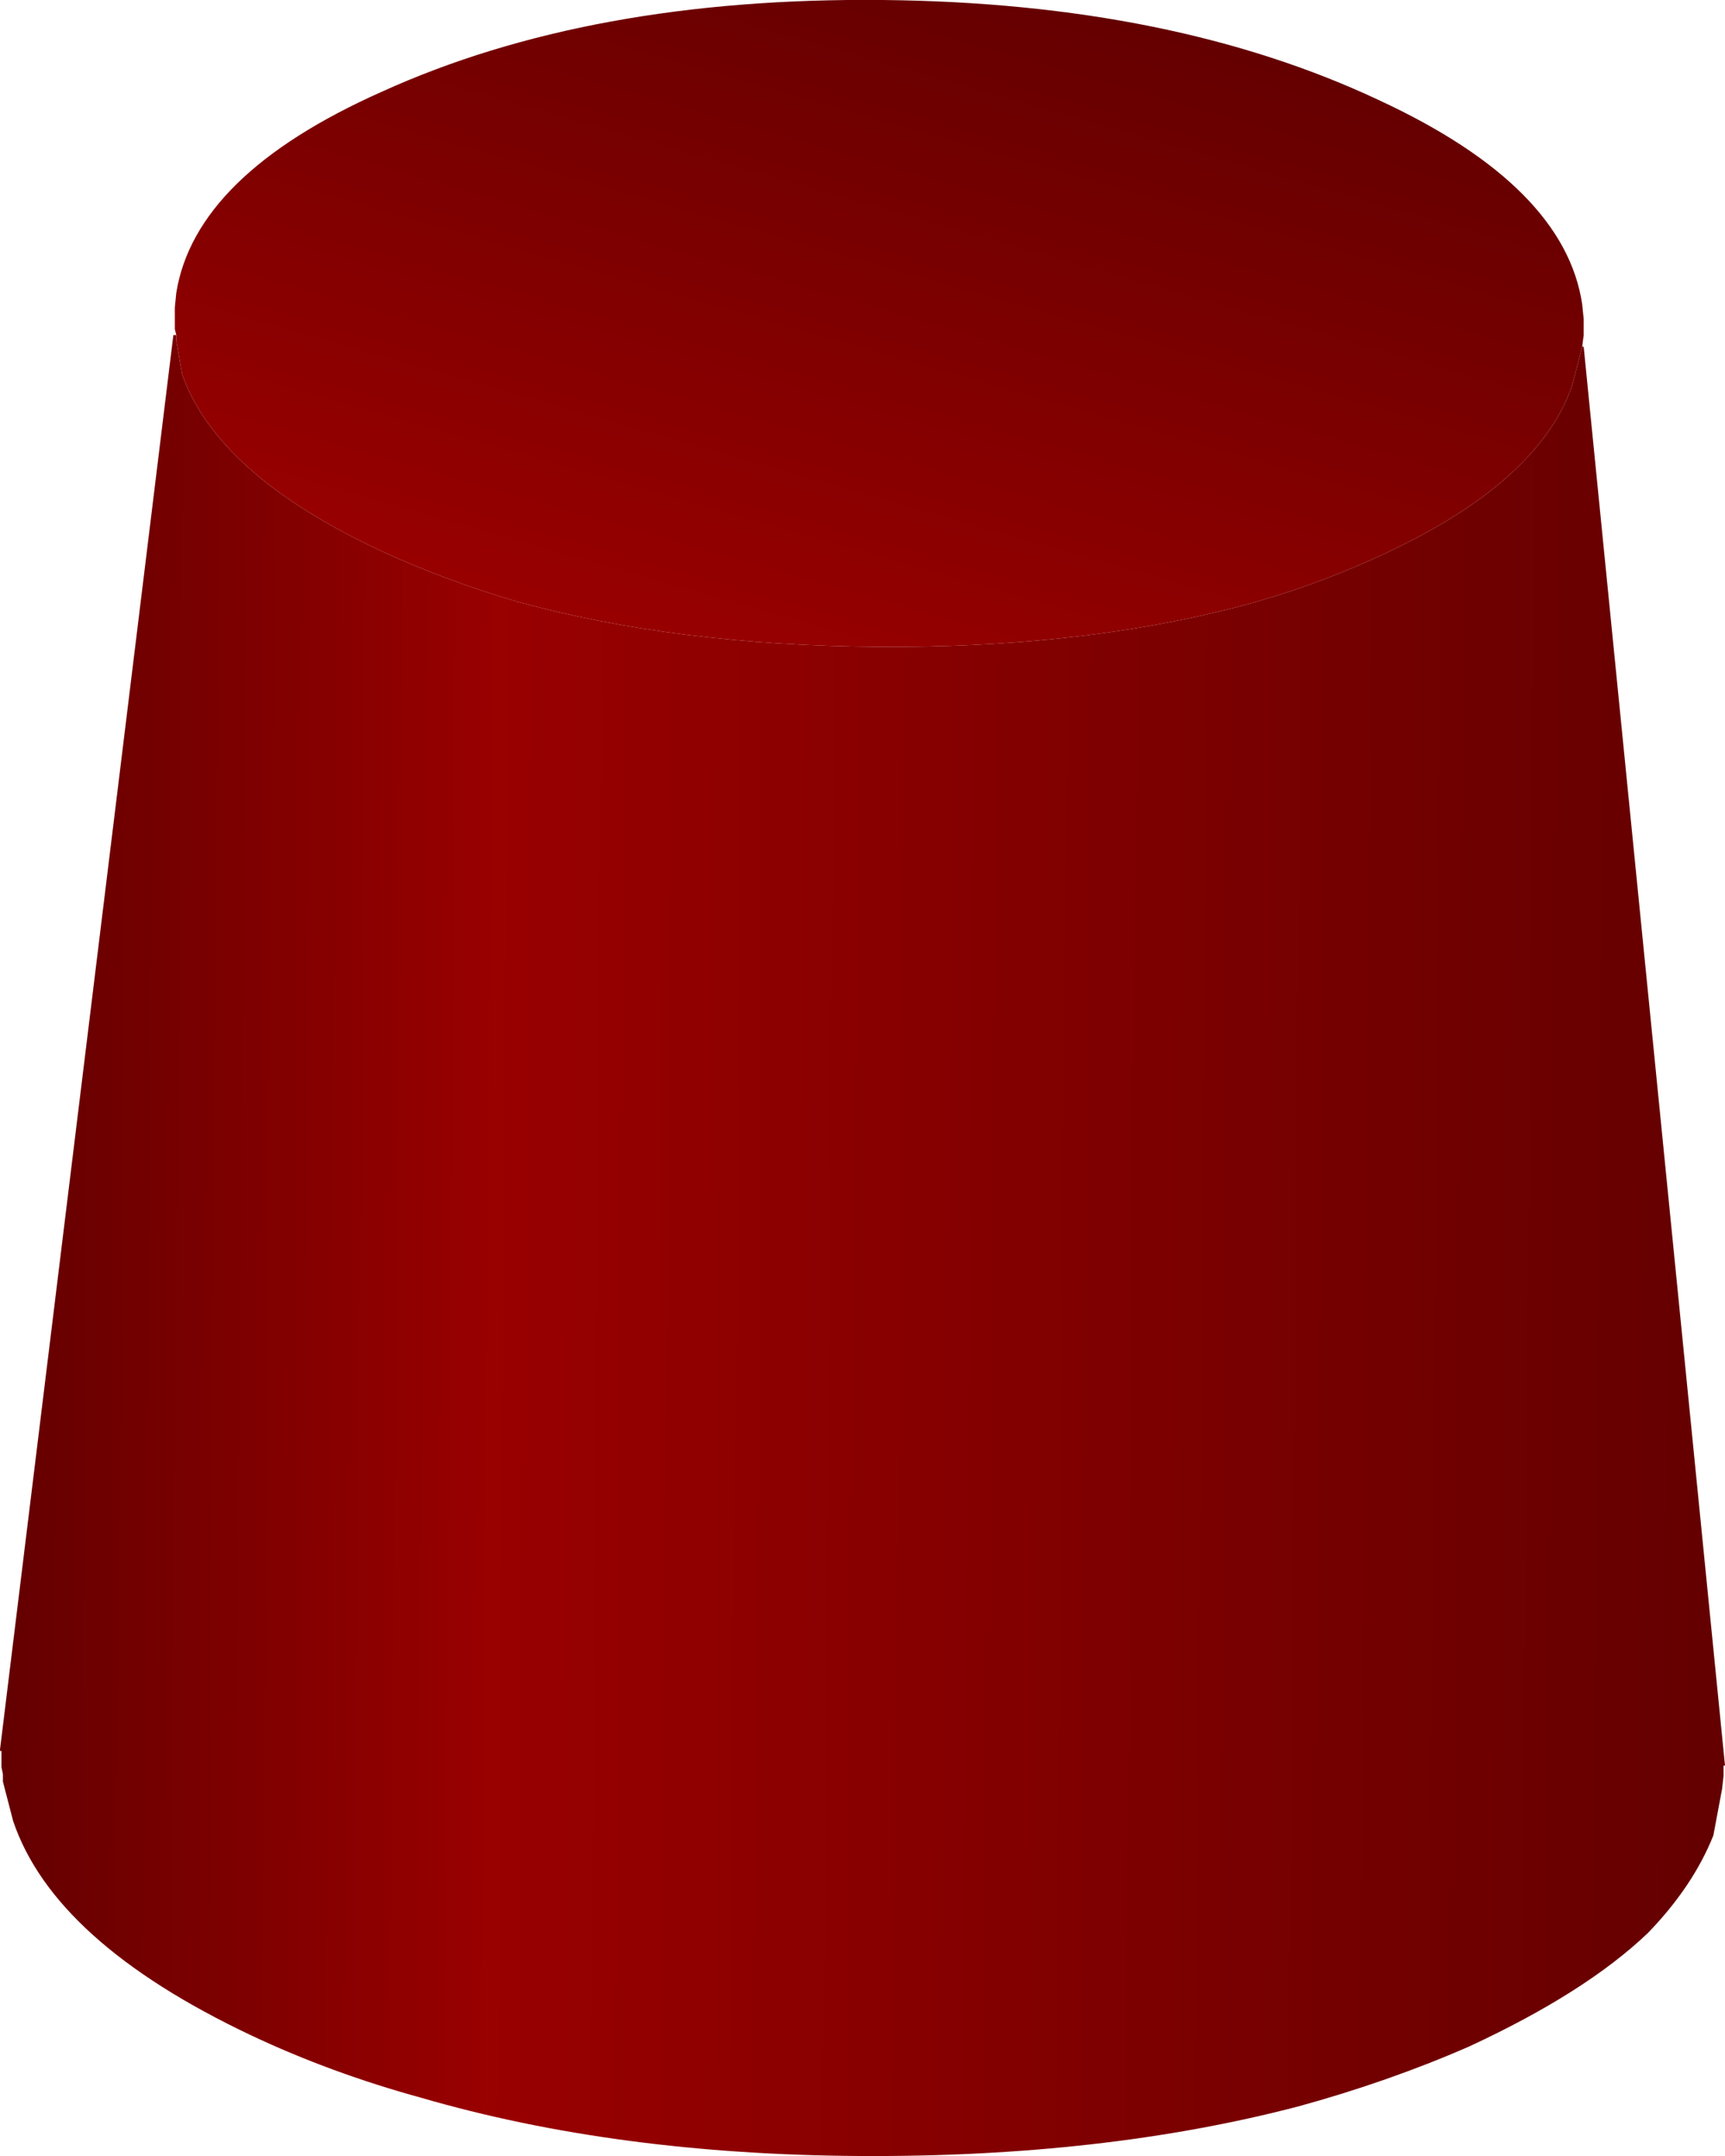 <?xml version="1.0" encoding="UTF-8" standalone="no"?>
<svg xmlns:xlink="http://www.w3.org/1999/xlink" height="74.0px" width="59.2px" xmlns="http://www.w3.org/2000/svg">
  <g transform="matrix(1.0, 0.0, 0.0, 1.0, 145.65, 43.95)">
    <path d="M-145.65 16.1 L-139.7 -32.45 -139.6 -32.45 -139.6 -32.25 -139.4 -31.1 Q-138.2 -27.7 -132.7 -25.1 -130.45 -24.05 -127.9 -23.3 -122.45 -21.8 -115.55 -21.75 -108.7 -21.7 -103.25 -23.1 -100.75 -23.75 -98.45 -24.8 -92.9 -27.3 -91.7 -30.7 L-91.35 -32.05 -91.3 -32.05 -86.45 16.65 -86.5 16.65 -86.5 16.75 -86.5 16.8 -86.5 16.9 -86.5 17.0 -86.55 17.45 -86.85 19.05 Q-87.55 20.8 -89.1 22.4 -91.25 24.45 -95.25 26.3 -98.0 27.5 -101.1 28.35 -107.8 30.1 -116.15 30.05 -124.5 30.0 -131.2 28.05 -134.3 27.2 -137.05 25.9 -143.8 22.7 -145.2 18.55 L-145.55 17.2 -145.55 16.95 -145.6 16.7 -145.6 16.25 -145.6 16.15 -145.65 16.1" fill="url(#gradient0)" fill-rule="evenodd" stroke="none"/>
    <path d="M-91.35 -32.05 L-91.7 -30.7 Q-92.9 -27.3 -98.45 -24.8 -100.75 -23.75 -103.25 -23.1 -108.7 -21.7 -115.55 -21.75 -122.45 -21.8 -127.9 -23.3 -130.45 -24.05 -132.7 -25.1 -138.2 -27.7 -139.4 -31.1 L-139.6 -32.25 -139.6 -32.45 -139.65 -32.65 -139.65 -33.05 -139.65 -33.4 -139.6 -33.9 Q-138.95 -37.95 -132.55 -40.8 -125.4 -44.05 -115.35 -43.95 -105.4 -43.85 -98.3 -40.5 -91.95 -37.55 -91.35 -33.5 L-91.3 -33.0 -91.3 -32.65 -91.3 -32.55 -91.3 -32.5 -91.3 -32.45 -91.35 -32.05" fill="url(#gradient1)" fill-rule="evenodd" stroke="none"/>
    <path d="M-145.65 16.1 L-145.6 16.15 -145.65 16.15 -145.65 16.1" fill="url(#gradient2)" fill-rule="evenodd" stroke="none"/>
  </g>
  <defs>
    <linearGradient gradientTransform="matrix(0.036, 3.0E-4, -3.0E-4, 0.038, -115.9, -1.1)" gradientUnits="userSpaceOnUse" id="gradient0" spreadMethod="pad" x1="-819.2" x2="819.2">
      <stop offset="0.0" stop-color="#640000"/>
      <stop offset="0.282" stop-color="#990000"/>
      <stop offset="1.0" stop-color="#640000"/>
    </linearGradient>
    <linearGradient gradientTransform="matrix(0.004, -0.015, 0.028, 0.008, -115.5, -32.85)" gradientUnits="userSpaceOnUse" id="gradient1" spreadMethod="pad" x1="-819.2" x2="819.2">
      <stop offset="0.0" stop-color="#990000"/>
      <stop offset="1.0" stop-color="#640000"/>
    </linearGradient>
    <linearGradient gradientTransform="matrix(0.036, 3.0E-4, -3.0E-4, 0.038, -115.9, -1.1)" gradientUnits="userSpaceOnUse" id="gradient2" spreadMethod="pad" x1="-819.2" x2="819.2">
      <stop offset="0.0" stop-color="#640000"/>
      <stop offset="0.486" stop-color="#990000"/>
      <stop offset="1.0" stop-color="#640000"/>
    </linearGradient>
  </defs>
</svg>

